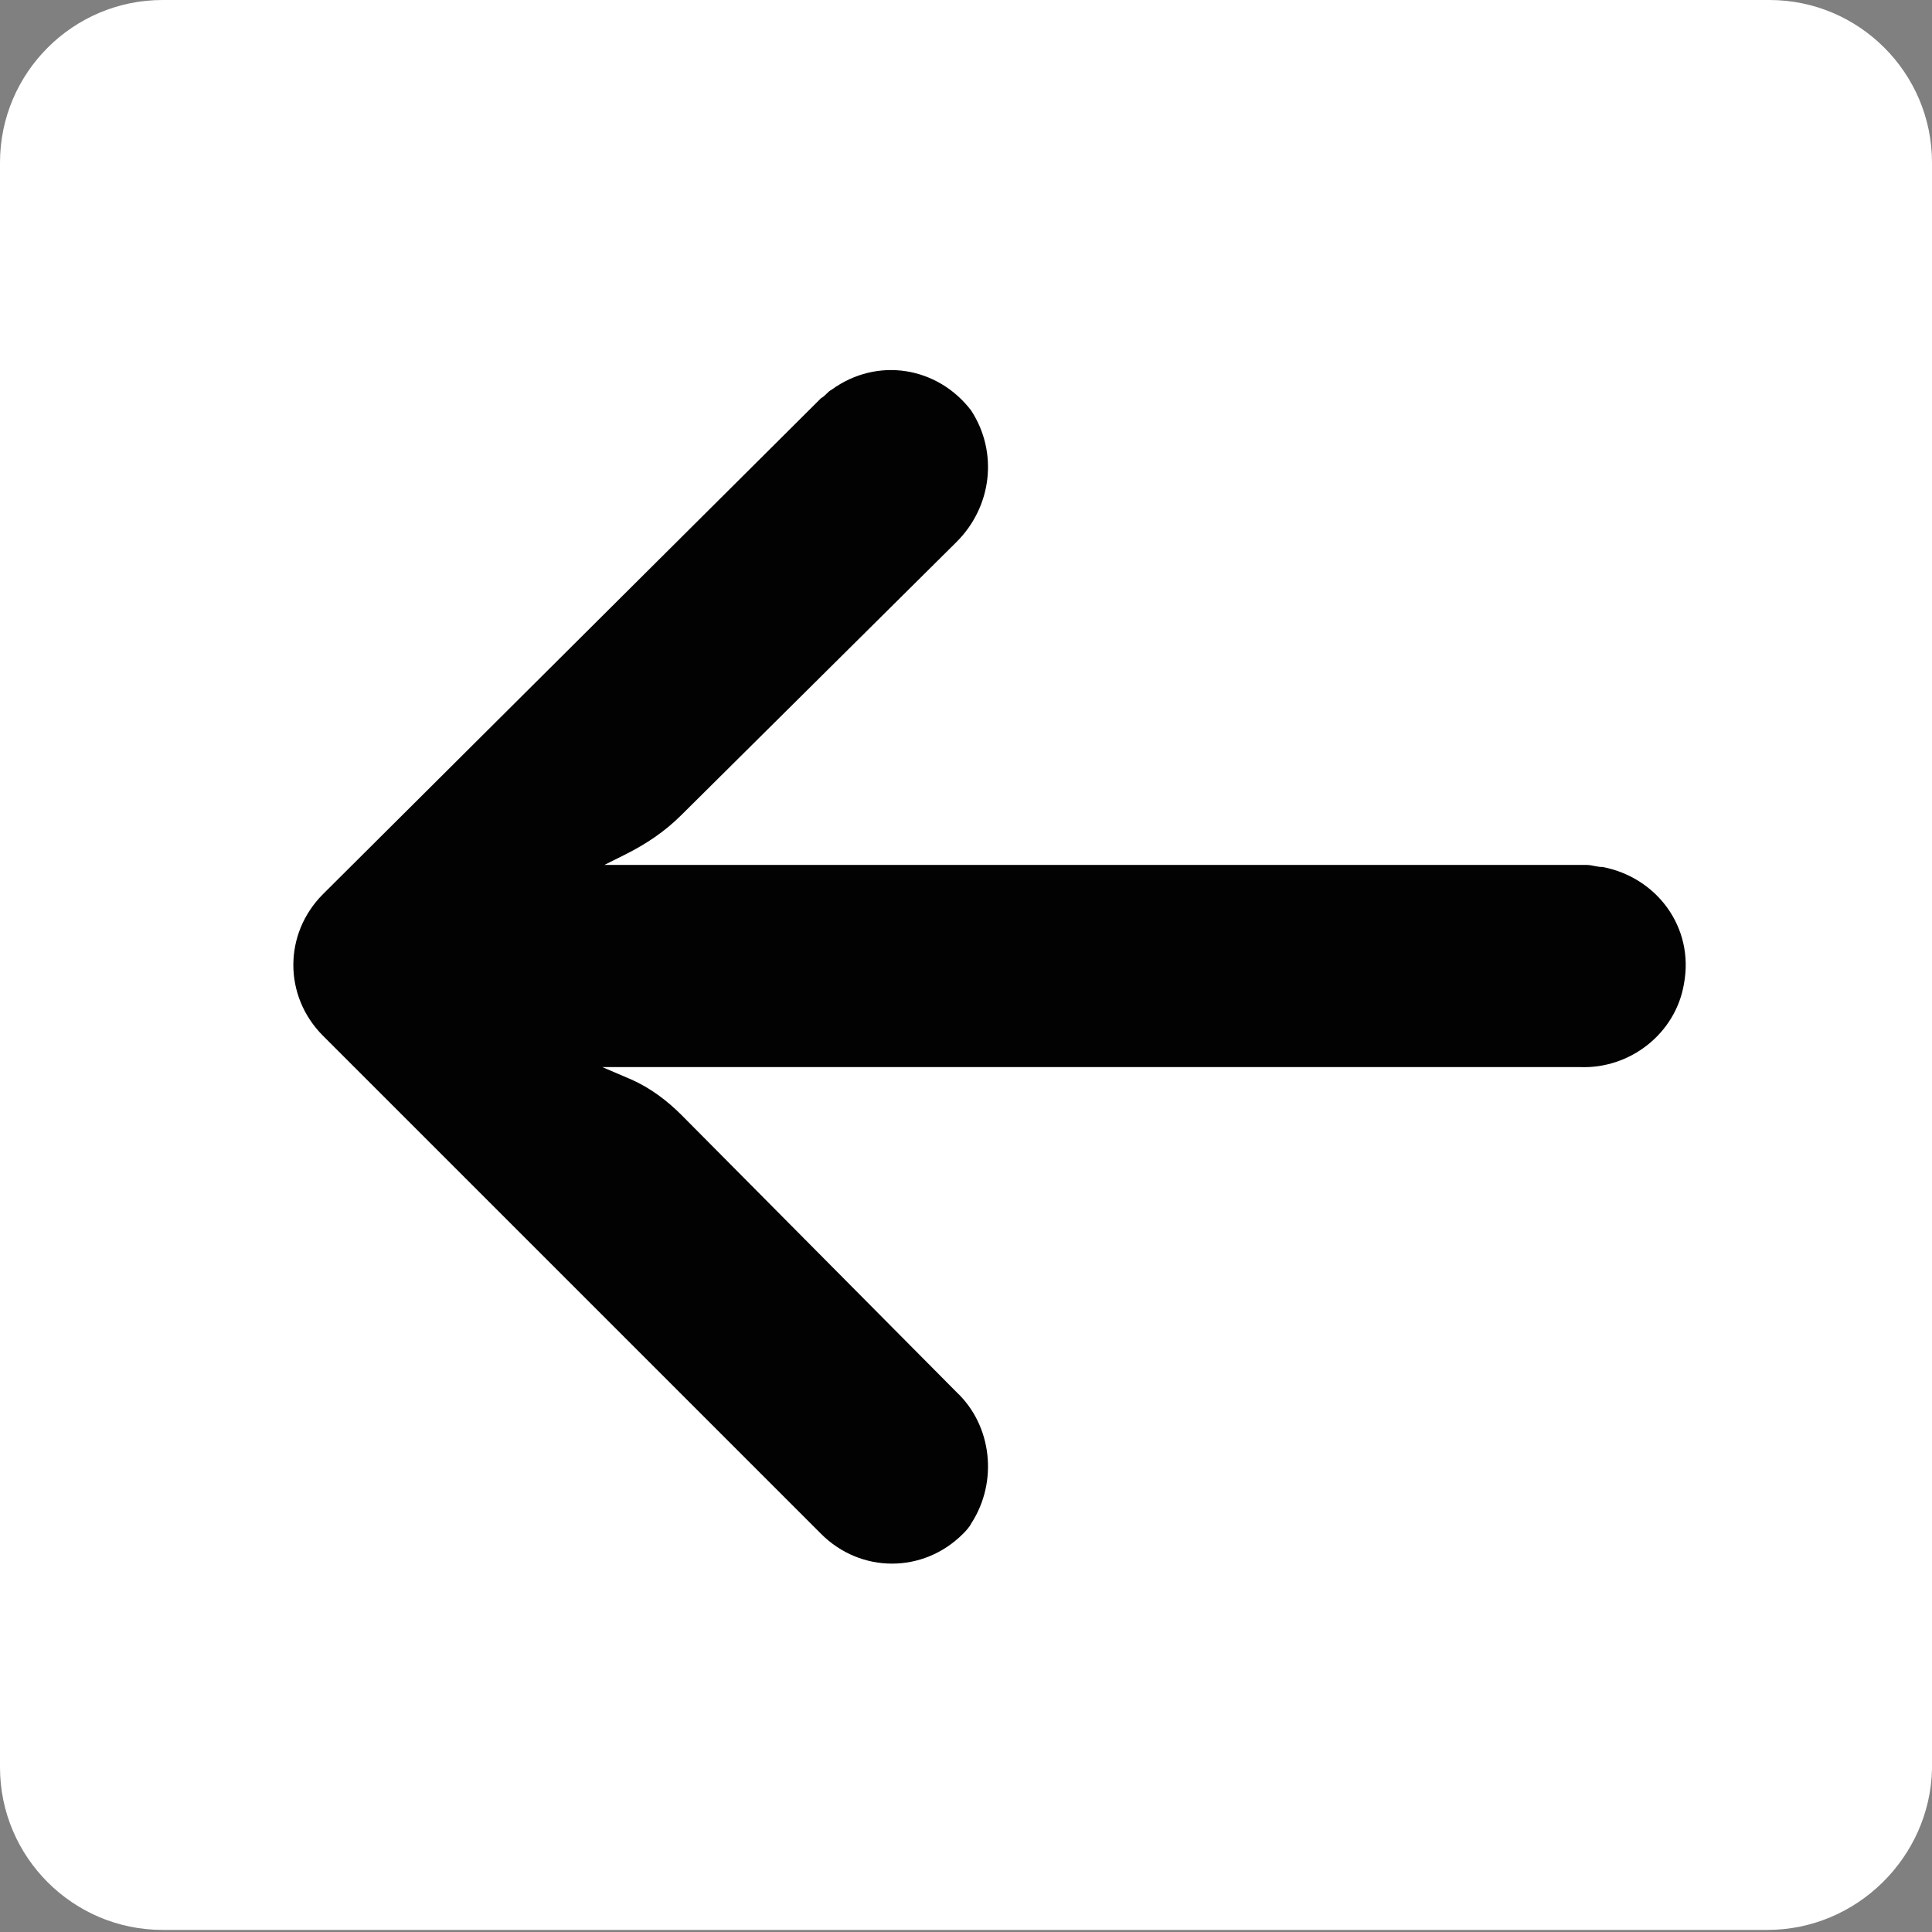 <?xml version="1.0" encoding="utf-8"?>
<!-- Generator: Adobe Illustrator 24.1.2, SVG Export Plug-In . SVG Version: 6.00 Build 0)  -->
<svg version="1.1" id="Layer_1" xmlns="http://www.w3.org/2000/svg" xmlns:xlink="http://www.w3.org/1999/xlink" x="0px" y="0px"
	 viewBox="0 0 92.7 92.7" style="enable-background:new 0 0 92.7 92.7;" xml:space="preserve">
<rect x="0" y="0" width="92.7" height="92.7" fill="#808080" stroke="none"/>
<style type="text/css">
	.st0{fill:#FFFFFF;}
	.st1{fill:#020203;}
</style>
<path class="st0" d="M84.8,92.6H7.8c-4.3,0-7.8-3.5-7.8-7.8V7.8C0,3.5,3.5,0,7.8,0h77.1c4.3,0,7.8,3.5,7.8,7.8v77.1
	C92.6,89.1,89.1,92.6,84.8,92.6z"/>
<g>
	<g>
		<path class="st1" d="M76.9,41.6c-0.3,0-0.5-0.1-0.8-0.1H29l1-0.5c1-0.5,1.9-1.1,2.7-1.9L45.9,26c1.7-1.7,2-4.3,0.7-6.3
			c-1.6-2.1-4.5-2.6-6.7-1c-0.2,0.1-0.3,0.3-0.5,0.4L15.5,42.9c-1.9,1.9-1.9,4.9,0,6.8l0,0l23.9,23.9c1.9,1.9,4.9,1.9,6.8,0
			c0.1-0.1,0.3-0.3,0.4-0.5c1.3-2,1-4.7-0.7-6.3L32.7,53.5c-0.7-0.7-1.5-1.3-2.4-1.7l-1.4-0.6h46.9c2.4,0.1,4.6-1.6,5-4
			C81.3,44.5,79.5,42.1,76.9,41.6z"/>
	</g>
</g>
</svg>
